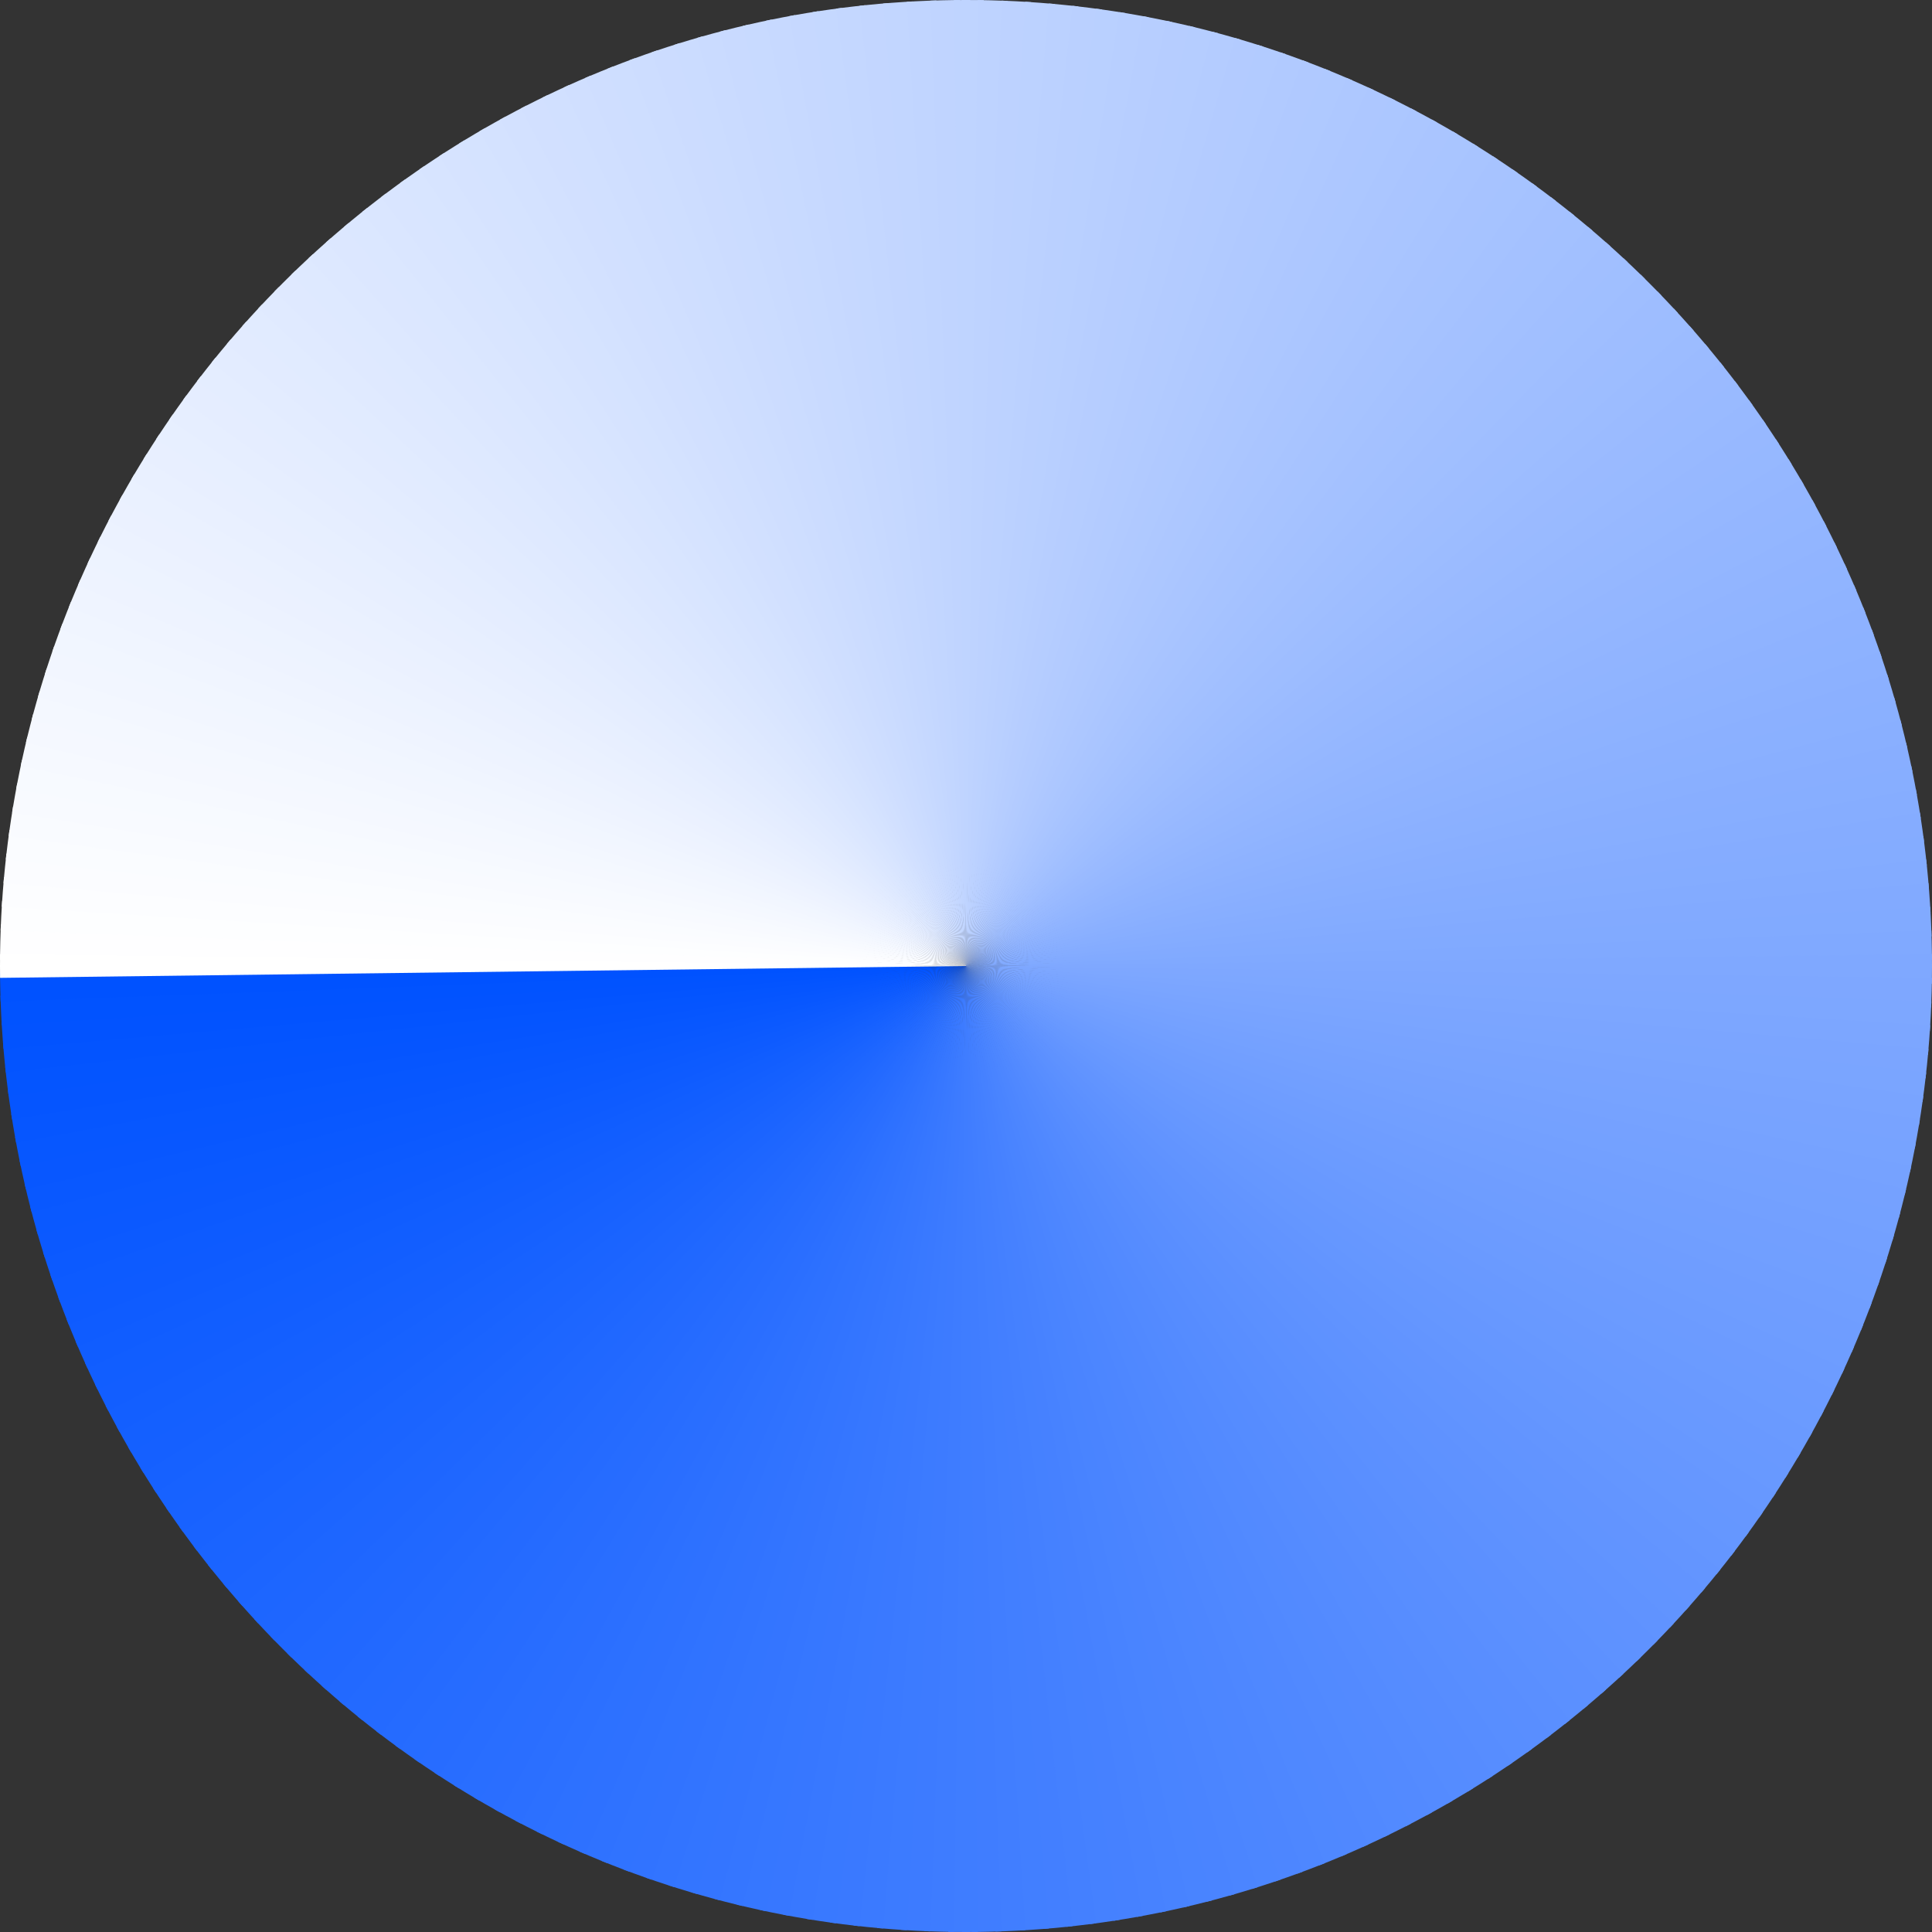 <?xml version="1.0" encoding="utf-8"?>
<svg xmlns="http://www.w3.org/2000/svg" xmlns:xlink="http://www.w3.org/1999/xlink" xmlns:xodm="http://www.corel.com/coreldraw/odm/2003" version="1.1" id="Layer_1" x="0px" y="0px" viewBox="0 0 2500 2500" style="enable-background:new 0 0 2500 2500;">
<rect x="0" y="0" width="2500" height="2500" fill="#333333" stroke="none"/>
<style type="text/css">
	.st0{clip-path:url(#SVGID_00000165206057370772089280000013047202933105835397_);}
	.st1{fill-rule:evenodd;clip-rule:evenodd;fill:#FEFEFF;}
	.st2{fill-rule:evenodd;clip-rule:evenodd;fill:#FDFEFF;}
	.st3{fill-rule:evenodd;clip-rule:evenodd;fill:#FCFDFF;}
	.st4{fill-rule:evenodd;clip-rule:evenodd;fill:#FBFCFF;}
	.st5{fill-rule:evenodd;clip-rule:evenodd;fill:#FAFCFF;}
	.st6{fill-rule:evenodd;clip-rule:evenodd;fill:#F9FBFF;}
	.st7{fill-rule:evenodd;clip-rule:evenodd;fill:#F8FAFF;}
	.st8{fill-rule:evenodd;clip-rule:evenodd;fill:#F7FAFF;}
	.st9{fill-rule:evenodd;clip-rule:evenodd;fill:#F6F9FF;}
	.st10{fill-rule:evenodd;clip-rule:evenodd;fill:#F5F8FF;}
	.st11{fill-rule:evenodd;clip-rule:evenodd;fill:#F4F8FF;}
	.st12{fill-rule:evenodd;clip-rule:evenodd;fill:#F3F7FF;}
	.st13{fill-rule:evenodd;clip-rule:evenodd;fill:#F2F6FF;}
	.st14{fill-rule:evenodd;clip-rule:evenodd;fill:#F1F6FF;}
	.st15{fill-rule:evenodd;clip-rule:evenodd;fill:#F0F5FF;}
	.st16{fill-rule:evenodd;clip-rule:evenodd;fill:#EFF4FF;}
	.st17{fill-rule:evenodd;clip-rule:evenodd;fill:#EEF3FF;}
	.st18{fill-rule:evenodd;clip-rule:evenodd;fill:#EDF3FF;}
	.st19{fill-rule:evenodd;clip-rule:evenodd;fill:#ECF2FF;}
	.st20{fill-rule:evenodd;clip-rule:evenodd;fill:#EBF1FF;}
	.st21{fill-rule:evenodd;clip-rule:evenodd;fill:#EAF1FF;}
	.st22{fill-rule:evenodd;clip-rule:evenodd;fill:#E9F0FF;}
	.st23{fill-rule:evenodd;clip-rule:evenodd;fill:#E8EFFF;}
	.st24{fill-rule:evenodd;clip-rule:evenodd;fill:#E7EFFF;}
	.st25{fill-rule:evenodd;clip-rule:evenodd;fill:#E6EEFF;}
	.st26{fill-rule:evenodd;clip-rule:evenodd;fill:#E5EDFF;}
	.st27{fill-rule:evenodd;clip-rule:evenodd;fill:#E4EDFF;}
	.st28{fill-rule:evenodd;clip-rule:evenodd;fill:#E3ECFF;}
	.st29{fill-rule:evenodd;clip-rule:evenodd;fill:#E2EBFF;}
	.st30{fill-rule:evenodd;clip-rule:evenodd;fill:#E1EBFF;}
	.st31{fill-rule:evenodd;clip-rule:evenodd;fill:#E0EAFF;}
	.st32{fill-rule:evenodd;clip-rule:evenodd;fill:#DFE9FF;}
	.st33{fill-rule:evenodd;clip-rule:evenodd;fill:#DEE9FF;}
	.st34{fill-rule:evenodd;clip-rule:evenodd;fill:#DDE8FF;}
	.st35{fill-rule:evenodd;clip-rule:evenodd;fill:#DCE7FF;}
	.st36{fill-rule:evenodd;clip-rule:evenodd;fill:#DBE7FF;}
	.st37{fill-rule:evenodd;clip-rule:evenodd;fill:#DAE6FF;}
	.st38{fill-rule:evenodd;clip-rule:evenodd;fill:#D9E5FF;}
	.st39{fill-rule:evenodd;clip-rule:evenodd;fill:#D8E5FF;}
	.st40{fill-rule:evenodd;clip-rule:evenodd;fill:#D7E4FF;}
	.st41{fill-rule:evenodd;clip-rule:evenodd;fill:#D6E3FF;}
	.st42{fill-rule:evenodd;clip-rule:evenodd;fill:#D5E3FF;}
	.st43{fill-rule:evenodd;clip-rule:evenodd;fill:#D4E2FF;}
	.st44{fill-rule:evenodd;clip-rule:evenodd;fill:#D3E1FF;}
	.st45{fill-rule:evenodd;clip-rule:evenodd;fill:#D2E0FF;}
	.st46{fill-rule:evenodd;clip-rule:evenodd;fill:#D1E0FF;}
	.st47{fill-rule:evenodd;clip-rule:evenodd;fill:#D0DFFF;}
	.st48{fill-rule:evenodd;clip-rule:evenodd;fill:#CFDEFF;}
	.st49{fill-rule:evenodd;clip-rule:evenodd;fill:#CEDEFF;}
	.st50{fill-rule:evenodd;clip-rule:evenodd;fill:#CDDDFF;}
	.st51{fill-rule:evenodd;clip-rule:evenodd;fill:#CCDCFF;}
	.st52{fill-rule:evenodd;clip-rule:evenodd;fill:#CBDCFF;}
	.st53{fill-rule:evenodd;clip-rule:evenodd;fill:#CADBFF;}
	.st54{fill-rule:evenodd;clip-rule:evenodd;fill:#C9DAFF;}
	.st55{fill-rule:evenodd;clip-rule:evenodd;fill:#C8DAFF;}
	.st56{fill-rule:evenodd;clip-rule:evenodd;fill:#C7D9FF;}
	.st57{fill-rule:evenodd;clip-rule:evenodd;fill:#C6D8FF;}
	.st58{fill-rule:evenodd;clip-rule:evenodd;fill:#C5D8FF;}
	.st59{fill-rule:evenodd;clip-rule:evenodd;fill:#C4D7FF;}
	.st60{fill-rule:evenodd;clip-rule:evenodd;fill:#C3D6FF;}
	.st61{fill-rule:evenodd;clip-rule:evenodd;fill:#C2D6FF;}
	.st62{fill-rule:evenodd;clip-rule:evenodd;fill:#C1D5FF;}
	.st63{fill-rule:evenodd;clip-rule:evenodd;fill:#C0D4FF;}
	.st64{fill-rule:evenodd;clip-rule:evenodd;fill:#BFD4FF;}
	.st65{fill-rule:evenodd;clip-rule:evenodd;fill:#BED3FF;}
	.st66{fill-rule:evenodd;clip-rule:evenodd;fill:#BDD2FF;}
	.st67{fill-rule:evenodd;clip-rule:evenodd;fill:#BCD2FF;}
	.st68{fill-rule:evenodd;clip-rule:evenodd;fill:#BBD1FF;}
	.st69{fill-rule:evenodd;clip-rule:evenodd;fill:#BAD0FF;}
	.st70{fill-rule:evenodd;clip-rule:evenodd;fill:#B9D0FF;}
	.st71{fill-rule:evenodd;clip-rule:evenodd;fill:#B8CFFF;}
	.st72{fill-rule:evenodd;clip-rule:evenodd;fill:#B7CEFF;}
	.st73{fill-rule:evenodd;clip-rule:evenodd;fill:#B6CDFF;}
	.st74{fill-rule:evenodd;clip-rule:evenodd;fill:#B5CDFF;}
	.st75{fill-rule:evenodd;clip-rule:evenodd;fill:#B4CCFF;}
	.st76{fill-rule:evenodd;clip-rule:evenodd;fill:#B3CBFF;}
	.st77{fill-rule:evenodd;clip-rule:evenodd;fill:#B2CBFF;}
	.st78{fill-rule:evenodd;clip-rule:evenodd;fill:#B1CAFF;}
	.st79{fill-rule:evenodd;clip-rule:evenodd;fill:#B0C9FF;}
	.st80{fill-rule:evenodd;clip-rule:evenodd;fill:#AFC9FF;}
	.st81{fill-rule:evenodd;clip-rule:evenodd;fill:#AEC8FF;}
	.st82{fill-rule:evenodd;clip-rule:evenodd;fill:#ADC7FF;}
	.st83{fill-rule:evenodd;clip-rule:evenodd;fill:#ACC7FF;}
	.st84{fill-rule:evenodd;clip-rule:evenodd;fill:#ABC6FF;}
	.st85{fill-rule:evenodd;clip-rule:evenodd;fill:#AAC5FF;}
	.st86{fill-rule:evenodd;clip-rule:evenodd;fill:#A9C5FF;}
	.st87{fill-rule:evenodd;clip-rule:evenodd;fill:#A8C4FF;}
	.st88{fill-rule:evenodd;clip-rule:evenodd;fill:#A7C3FF;}
	.st89{fill-rule:evenodd;clip-rule:evenodd;fill:#A6C3FF;}
	.st90{fill-rule:evenodd;clip-rule:evenodd;fill:#A5C2FF;}
	.st91{fill-rule:evenodd;clip-rule:evenodd;fill:#A4C1FF;}
	.st92{fill-rule:evenodd;clip-rule:evenodd;fill:#A3C1FF;}
	.st93{fill-rule:evenodd;clip-rule:evenodd;fill:#A2C0FF;}
	.st94{fill-rule:evenodd;clip-rule:evenodd;fill:#A1BFFF;}
	.st95{fill-rule:evenodd;clip-rule:evenodd;fill:#A0BFFF;}
	.st96{fill-rule:evenodd;clip-rule:evenodd;fill:#9FBEFF;}
	.st97{fill-rule:evenodd;clip-rule:evenodd;fill:#9EBDFF;}
	.st98{fill-rule:evenodd;clip-rule:evenodd;fill:#9DBDFF;}
	.st99{fill-rule:evenodd;clip-rule:evenodd;fill:#9CBCFF;}
	.st100{fill-rule:evenodd;clip-rule:evenodd;fill:#9BBBFF;}
	.st101{fill-rule:evenodd;clip-rule:evenodd;fill:#9ABAFF;}
	.st102{fill-rule:evenodd;clip-rule:evenodd;fill:#99BAFF;}
	.st103{fill-rule:evenodd;clip-rule:evenodd;fill:#98B9FF;}
	.st104{fill-rule:evenodd;clip-rule:evenodd;fill:#97B8FF;}
	.st105{fill-rule:evenodd;clip-rule:evenodd;fill:#96B8FF;}
	.st106{fill-rule:evenodd;clip-rule:evenodd;fill:#95B7FF;}
	.st107{fill-rule:evenodd;clip-rule:evenodd;fill:#94B6FF;}
	.st108{fill-rule:evenodd;clip-rule:evenodd;fill:#93B6FF;}
	.st109{fill-rule:evenodd;clip-rule:evenodd;fill:#92B5FF;}
	.st110{fill-rule:evenodd;clip-rule:evenodd;fill:#91B4FF;}
	.st111{fill-rule:evenodd;clip-rule:evenodd;fill:#90B4FF;}
	.st112{fill-rule:evenodd;clip-rule:evenodd;fill:#8FB3FF;}
	.st113{fill-rule:evenodd;clip-rule:evenodd;fill:#8EB2FF;}
	.st114{fill-rule:evenodd;clip-rule:evenodd;fill:#8DB2FF;}
	.st115{fill-rule:evenodd;clip-rule:evenodd;fill:#8CB1FF;}
	.st116{fill-rule:evenodd;clip-rule:evenodd;fill:#8BB0FF;}
	.st117{fill-rule:evenodd;clip-rule:evenodd;fill:#8AB0FF;}
	.st118{fill-rule:evenodd;clip-rule:evenodd;fill:#89AFFF;}
	.st119{fill-rule:evenodd;clip-rule:evenodd;fill:#88AEFF;}
	.st120{fill-rule:evenodd;clip-rule:evenodd;fill:#87AEFF;}
	.st121{fill-rule:evenodd;clip-rule:evenodd;fill:#86ADFF;}
	.st122{fill-rule:evenodd;clip-rule:evenodd;fill:#85ACFF;}
	.st123{fill-rule:evenodd;clip-rule:evenodd;fill:#84ACFF;}
	.st124{fill-rule:evenodd;clip-rule:evenodd;fill:#83ABFF;}
	.st125{fill-rule:evenodd;clip-rule:evenodd;fill:#82AAFF;}
	.st126{fill-rule:evenodd;clip-rule:evenodd;fill:#81AAFF;}
	.st127{fill-rule:evenodd;clip-rule:evenodd;fill:#80A9FF;}
	.st128{fill-rule:evenodd;clip-rule:evenodd;fill:#7FA8FF;}
	.st129{fill-rule:evenodd;clip-rule:evenodd;fill:#7EA7FF;}
	.st130{fill-rule:evenodd;clip-rule:evenodd;fill:#7DA7FF;}
	.st131{fill-rule:evenodd;clip-rule:evenodd;fill:#7CA6FF;}
	.st132{fill-rule:evenodd;clip-rule:evenodd;fill:#7BA5FF;}
	.st133{fill-rule:evenodd;clip-rule:evenodd;fill:#7AA5FF;}
	.st134{fill-rule:evenodd;clip-rule:evenodd;fill:#79A4FF;}
	.st135{fill-rule:evenodd;clip-rule:evenodd;fill:#78A3FF;}
	.st136{fill-rule:evenodd;clip-rule:evenodd;fill:#77A3FF;}
	.st137{fill-rule:evenodd;clip-rule:evenodd;fill:#76A2FF;}
	.st138{fill-rule:evenodd;clip-rule:evenodd;fill:#75A1FF;}
	.st139{fill-rule:evenodd;clip-rule:evenodd;fill:#74A1FF;}
	.st140{fill-rule:evenodd;clip-rule:evenodd;fill:#73A0FF;}
	.st141{fill-rule:evenodd;clip-rule:evenodd;fill:#729FFF;}
	.st142{fill-rule:evenodd;clip-rule:evenodd;fill:#719FFF;}
	.st143{fill-rule:evenodd;clip-rule:evenodd;fill:#709EFF;}
	.st144{fill-rule:evenodd;clip-rule:evenodd;fill:#6F9DFF;}
	.st145{fill-rule:evenodd;clip-rule:evenodd;fill:#6E9DFF;}
	.st146{fill-rule:evenodd;clip-rule:evenodd;fill:#6D9CFF;}
	.st147{fill-rule:evenodd;clip-rule:evenodd;fill:#6C9BFF;}
	.st148{fill-rule:evenodd;clip-rule:evenodd;fill:#6B9BFF;}
	.st149{fill-rule:evenodd;clip-rule:evenodd;fill:#6A9AFF;}
	.st150{fill-rule:evenodd;clip-rule:evenodd;fill:#6999FF;}
	.st151{fill-rule:evenodd;clip-rule:evenodd;fill:#6899FF;}
	.st152{fill-rule:evenodd;clip-rule:evenodd;fill:#6798FF;}
	.st153{fill-rule:evenodd;clip-rule:evenodd;fill:#6697FF;}
	.st154{fill-rule:evenodd;clip-rule:evenodd;fill:#6597FF;}
	.st155{fill-rule:evenodd;clip-rule:evenodd;fill:#6496FF;}
	.st156{fill-rule:evenodd;clip-rule:evenodd;fill:#6395FF;}
	.st157{fill-rule:evenodd;clip-rule:evenodd;fill:#6294FF;}
	.st158{fill-rule:evenodd;clip-rule:evenodd;fill:#6194FF;}
	.st159{fill-rule:evenodd;clip-rule:evenodd;fill:#6093FF;}
	.st160{fill-rule:evenodd;clip-rule:evenodd;fill:#5F92FF;}
	.st161{fill-rule:evenodd;clip-rule:evenodd;fill:#5E92FF;}
	.st162{fill-rule:evenodd;clip-rule:evenodd;fill:#5D91FF;}
	.st163{fill-rule:evenodd;clip-rule:evenodd;fill:#5C90FF;}
	.st164{fill-rule:evenodd;clip-rule:evenodd;fill:#5B90FF;}
	.st165{fill-rule:evenodd;clip-rule:evenodd;fill:#5A8FFF;}
	.st166{fill-rule:evenodd;clip-rule:evenodd;fill:#598EFF;}
	.st167{fill-rule:evenodd;clip-rule:evenodd;fill:#588EFF;}
	.st168{fill-rule:evenodd;clip-rule:evenodd;fill:#578DFF;}
	.st169{fill-rule:evenodd;clip-rule:evenodd;fill:#568CFF;}
	.st170{fill-rule:evenodd;clip-rule:evenodd;fill:#558CFF;}
	.st171{fill-rule:evenodd;clip-rule:evenodd;fill:#548BFF;}
	.st172{fill-rule:evenodd;clip-rule:evenodd;fill:#538AFF;}
	.st173{fill-rule:evenodd;clip-rule:evenodd;fill:#528AFF;}
	.st174{fill-rule:evenodd;clip-rule:evenodd;fill:#5189FF;}
	.st175{fill-rule:evenodd;clip-rule:evenodd;fill:#5088FF;}
	.st176{fill-rule:evenodd;clip-rule:evenodd;fill:#4F88FF;}
	.st177{fill-rule:evenodd;clip-rule:evenodd;fill:#4E87FF;}
	.st178{fill-rule:evenodd;clip-rule:evenodd;fill:#4D86FF;}
	.st179{fill-rule:evenodd;clip-rule:evenodd;fill:#4C86FF;}
	.st180{fill-rule:evenodd;clip-rule:evenodd;fill:#4B85FF;}
	.st181{fill-rule:evenodd;clip-rule:evenodd;fill:#4A84FF;}
	.st182{fill-rule:evenodd;clip-rule:evenodd;fill:#4984FF;}
	.st183{fill-rule:evenodd;clip-rule:evenodd;fill:#4883FF;}
	.st184{fill-rule:evenodd;clip-rule:evenodd;fill:#4782FF;}
	.st185{fill-rule:evenodd;clip-rule:evenodd;fill:#4681FF;}
	.st186{fill-rule:evenodd;clip-rule:evenodd;fill:#4581FF;}
	.st187{fill-rule:evenodd;clip-rule:evenodd;fill:#4480FF;}
	.st188{fill-rule:evenodd;clip-rule:evenodd;fill:#437FFF;}
	.st189{fill-rule:evenodd;clip-rule:evenodd;fill:#427FFF;}
	.st190{fill-rule:evenodd;clip-rule:evenodd;fill:#417EFF;}
	.st191{fill-rule:evenodd;clip-rule:evenodd;fill:#407DFF;}
	.st192{fill-rule:evenodd;clip-rule:evenodd;fill:#3F7DFF;}
	.st193{fill-rule:evenodd;clip-rule:evenodd;fill:#3E7CFF;}
	.st194{fill-rule:evenodd;clip-rule:evenodd;fill:#3D7BFF;}
	.st195{fill-rule:evenodd;clip-rule:evenodd;fill:#3C7BFF;}
	.st196{fill-rule:evenodd;clip-rule:evenodd;fill:#3B7AFF;}
	.st197{fill-rule:evenodd;clip-rule:evenodd;fill:#3A79FF;}
	.st198{fill-rule:evenodd;clip-rule:evenodd;fill:#3979FF;}
	.st199{fill-rule:evenodd;clip-rule:evenodd;fill:#3878FF;}
	.st200{fill-rule:evenodd;clip-rule:evenodd;fill:#3777FF;}
	.st201{fill-rule:evenodd;clip-rule:evenodd;fill:#3677FF;}
	.st202{fill-rule:evenodd;clip-rule:evenodd;fill:#3576FF;}
	.st203{fill-rule:evenodd;clip-rule:evenodd;fill:#3475FF;}
	.st204{fill-rule:evenodd;clip-rule:evenodd;fill:#3375FF;}
	.st205{fill-rule:evenodd;clip-rule:evenodd;fill:#3274FF;}
	.st206{fill-rule:evenodd;clip-rule:evenodd;fill:#3173FF;}
	.st207{fill-rule:evenodd;clip-rule:evenodd;fill:#3073FF;}
	.st208{fill-rule:evenodd;clip-rule:evenodd;fill:#2F72FF;}
	.st209{fill-rule:evenodd;clip-rule:evenodd;fill:#2E71FF;}
	.st210{fill-rule:evenodd;clip-rule:evenodd;fill:#2D71FF;}
	.st211{fill-rule:evenodd;clip-rule:evenodd;fill:#2C70FF;}
	.st212{fill-rule:evenodd;clip-rule:evenodd;fill:#2B6FFF;}
	.st213{fill-rule:evenodd;clip-rule:evenodd;fill:#2A6EFF;}
	.st214{fill-rule:evenodd;clip-rule:evenodd;fill:#296EFF;}
	.st215{fill-rule:evenodd;clip-rule:evenodd;fill:#286DFF;}
	.st216{fill-rule:evenodd;clip-rule:evenodd;fill:#276CFF;}
	.st217{fill-rule:evenodd;clip-rule:evenodd;fill:#266CFF;}
	.st218{fill-rule:evenodd;clip-rule:evenodd;fill:#256BFF;}
	.st219{fill-rule:evenodd;clip-rule:evenodd;fill:#246AFF;}
	.st220{fill-rule:evenodd;clip-rule:evenodd;fill:#236AFF;}
	.st221{fill-rule:evenodd;clip-rule:evenodd;fill:#2269FF;}
	.st222{fill-rule:evenodd;clip-rule:evenodd;fill:#2168FF;}
	.st223{fill-rule:evenodd;clip-rule:evenodd;fill:#2068FF;}
	.st224{fill-rule:evenodd;clip-rule:evenodd;fill:#1F67FF;}
	.st225{fill-rule:evenodd;clip-rule:evenodd;fill:#1E66FF;}
	.st226{fill-rule:evenodd;clip-rule:evenodd;fill:#1D66FF;}
	.st227{fill-rule:evenodd;clip-rule:evenodd;fill:#1C65FF;}
	.st228{fill-rule:evenodd;clip-rule:evenodd;fill:#1B64FF;}
	.st229{fill-rule:evenodd;clip-rule:evenodd;fill:#1A64FF;}
	.st230{fill-rule:evenodd;clip-rule:evenodd;fill:#1963FF;}
	.st231{fill-rule:evenodd;clip-rule:evenodd;fill:#1862FF;}
	.st232{fill-rule:evenodd;clip-rule:evenodd;fill:#1762FF;}
	.st233{fill-rule:evenodd;clip-rule:evenodd;fill:#1661FF;}
	.st234{fill-rule:evenodd;clip-rule:evenodd;fill:#1560FF;}
	.st235{fill-rule:evenodd;clip-rule:evenodd;fill:#1460FF;}
	.st236{fill-rule:evenodd;clip-rule:evenodd;fill:#135FFF;}
	.st237{fill-rule:evenodd;clip-rule:evenodd;fill:#125EFF;}
	.st238{fill-rule:evenodd;clip-rule:evenodd;fill:#115EFF;}
	.st239{fill-rule:evenodd;clip-rule:evenodd;fill:#105DFF;}
	.st240{fill-rule:evenodd;clip-rule:evenodd;fill:#0F5CFF;}
	.st241{fill-rule:evenodd;clip-rule:evenodd;fill:#0E5BFF;}
	.st242{fill-rule:evenodd;clip-rule:evenodd;fill:#0D5BFF;}
	.st243{fill-rule:evenodd;clip-rule:evenodd;fill:#0C5AFF;}
	.st244{fill-rule:evenodd;clip-rule:evenodd;fill:#0B59FF;}
	.st245{fill-rule:evenodd;clip-rule:evenodd;fill:#0A59FF;}
	.st246{fill-rule:evenodd;clip-rule:evenodd;fill:#0958FF;}
	.st247{fill-rule:evenodd;clip-rule:evenodd;fill:#0857FF;}
	.st248{fill-rule:evenodd;clip-rule:evenodd;fill:#0757FF;}
	.st249{fill-rule:evenodd;clip-rule:evenodd;fill:#0656FF;}
	.st250{fill-rule:evenodd;clip-rule:evenodd;fill:#0555FF;}
	.st251{fill-rule:evenodd;clip-rule:evenodd;fill:#0455FF;}
	.st252{fill-rule:evenodd;clip-rule:evenodd;fill:#0354FF;}
	.st253{fill-rule:evenodd;clip-rule:evenodd;fill:#0253FF;}
	.st254{fill-rule:evenodd;clip-rule:evenodd;fill:#0153FF;}
	.st255{fill-rule:evenodd;clip-rule:evenodd;fill:#0052FF;}
	.st256{fill-rule:evenodd;clip-rule:evenodd;fill:#FFFFFF;}
</style>
<g id="Layer_x0020_1">
	<g>
		<g>
			<defs>
				<path id="SVGID_1_" d="M1250,2500C559.6,2500,0,1940.4,0,1250C0,559.6,559.6,0,1250,0c690.4,0,1250,559.6,1250,1250      C2500,1940.4,1940.4,2500,1250,2500z"/>
			</defs>
			<clipPath id="SVGID_00000137130877621503601290000017679510272143242652_">
				<use xlink:href="#SVGID_1_" style="overflow:visible;"/>
			</clipPath>
			<g style="clip-path:url(#SVGID_00000137130877621503601290000017679510272143242652_);">
				<polygon class="st1" points="1250,1250 -518,1239.1 -516.4,1174.1"/>
				<polygon id="_1" class="st2" points="1250,1250 -516.7,1184.9 -514,1130.7"/>
				<polygon id="_2" class="st3" points="1250,1250 -514.6,1141.6 -510.6,1087.5"/>
				<polygon id="_3" class="st4" points="1250,1250 -511.4,1098.3 -506.1,1044.3"/>
				<polygon id="_4" class="st5" points="1250,1250 -507.1,1055.1 -500.5,1001.3"/>
				<polygon id="_5" class="st6" points="1250,1250 -501.8,1012.1 -493.9,958.4"/>
				<polygon id="_6" class="st7" points="1250,1250 -495.4,969.1 -486.2,915.7"/>
				<polygon id="_7" class="st8" points="1250,1250 -488,926.4 -477.5,873.2"/>
				<polygon id="_8" class="st9" points="1250,1250 -479.6,883.9 -467.7,830.9"/>
				<polygon id="_9" class="st10" points="1250,1250 -470.1,841.5 -456.9,788.9"/>
				<polygon id="_10" class="st11" points="1250,1250 -459.5,799.4 -445.1,747.1"/>
				<polygon id="_11" class="st12" points="1250,1250 -448,757.6 -432.2,705.7"/>
				<polygon id="_12" class="st13" points="1250,1250 -435.4,716.1 -418.3,664.6"/>
				<polygon id="_13" class="st14" points="1250,1250 -421.8,674.9 -403.5,623.8"/>
				<polygon id="_14" class="st15" points="1250,1250 -407.1,634 -387.6,583.4"/>
				<polygon id="_15" class="st16" points="1250,1250 -391.5,593.5 -370.8,543.4"/>
				<polygon id="_16" class="st17" points="1250,1250 -374.9,553.4 -352.9,503.9"/>
				<polygon id="_17" class="st18" points="1250,1250 -357.3,513.8 -334.1,464.8"/>
				<polygon id="_18" class="st19" points="1250,1250 -338.8,474.6 -314.4,426.1"/>
				<polygon id="_19" class="st20" points="1250,1250 -319.3,435.8 -293.7,388"/>
				<polygon id="_20" class="st21" points="1250,1250 -298.8,397.6 -272.1,350.3"/>
				<polygon id="_21" class="st22" points="1250,1250 -277.4,359.8 -249.5,313.3"/>
				<polygon id="_22" class="st23" points="1250,1250 -255.1,322.6 -226.1,276.7"/>
				<polygon id="_23" class="st24" points="1250,1250 -231.9,285.9 -201.7,240.8"/>
				<polygon id="_24" class="st25" points="1250,1250 -207.8,249.8 -176.6,205.5"/>
				<polygon id="_25" class="st26" points="1250,1250 -182.8,214.4 -150.5,170.8"/>
				<polygon id="_26" class="st27" points="1250,1250 -157,179.5 -123.6,136.7"/>
				<polygon id="_27" class="st28" points="1250,1250 -130.3,145.3 -95.9,103.4"/>
				<polygon id="_28" class="st29" points="1250,1250 -102.7,111.8 -67.3,70.7"/>
				<polygon id="_29" class="st30" points="1250,1250 -74.4,78.9 -38,38.7"/>
				<polygon id="_30" class="st31" points="1250,1250 -45.3,46.8 -7.9,7.5"/>
				<polygon id="_31" class="st32" points="1250,1250 -15.4,15.4 23,-23"/>
				<polygon id="_32" class="st33" points="1250,1250 15.4,-15.4 54.6,-52.7"/>
				<polygon id="_33" class="st34" points="1250,1250 46.8,-45.3 87,-81.7"/>
				<polygon id="_34" class="st35" points="1250,1250 78.9,-74.4 120,-109.8"/>
				<polygon id="_35" class="st36" points="1250,1250 111.8,-102.7 153.7,-137.1"/>
				<polygon id="_36" class="st37" points="1250,1250 145.3,-130.3 188.1,-163.6"/>
				<polygon id="_37" class="st38" points="1250,1250 179.5,-157 223.1,-189.3"/>
				<polygon id="_38" class="st39" points="1250,1250 214.4,-182.8 258.7,-214"/>
				<polygon id="_39" class="st40" points="1250,1250 249.8,-207.8 294.9,-237.9"/>
				<polygon id="_40" class="st41" points="1250,1250 285.9,-231.9 331.8,-260.9"/>
				<polygon id="_41" class="st42" points="1250,1250 322.6,-255.1 369.1,-283"/>
				<polygon id="_42" class="st43" points="1250,1250 359.8,-277.4 407,-304.1"/>
				<polygon id="_43" class="st44" points="1250,1250 397.6,-298.8 445.4,-324.4"/>
				<polygon id="_44" class="st45" points="1250,1250 435.8,-319.3 484.3,-343.6"/>
				<polygon id="_45" class="st46" points="1250,1250 474.6,-338.8 523.6,-361.9"/>
				<polygon id="_46" class="st47" points="1250,1250 513.8,-357.3 563.4,-379.3"/>
				<polygon id="_47" class="st48" points="1250,1250 553.4,-374.9 603.6,-395.7"/>
				<polygon id="_48" class="st49" points="1250,1250 593.5,-391.5 644.2,-411"/>
				<polygon id="_49" class="st50" points="1250,1250 634,-407.1 685.1,-425.4"/>
				<polygon id="_50" class="st51" points="1250,1250 674.9,-421.8 726.4,-438.7"/>
				<polygon id="_51" class="st52" points="1250,1250 716.1,-435.4 768,-451.1"/>
				<polygon id="_52" class="st53" points="1250,1250 757.6,-448 809.9,-462.4"/>
				<polygon id="_53" class="st54" points="1250,1250 799.4,-459.5 852,-472.7"/>
				<polygon id="_54" class="st55" points="1250,1250 841.5,-470.1 894.4,-481.9"/>
				<polygon id="_55" class="st56" points="1250,1250 883.9,-479.6 937,-490.1"/>
				<polygon id="_56" class="st57" points="1250,1250 926.4,-488 979.8,-497.3"/>
				<polygon id="_57" class="st58" points="1250,1250 969.1,-495.4 1022.8,-503.4"/>
				<polygon id="_58" class="st59" points="1250,1250 1012.1,-501.8 1065.9,-508.4"/>
				<polygon id="_59" class="st60" points="1250,1250 1055.1,-507.1 1109.1,-512.4"/>
				<polygon id="_60" class="st61" points="1250,1250 1098.3,-511.4 1152.4,-515.4"/>
				<polygon id="_61" class="st62" points="1250,1250 1141.6,-514.6 1195.8,-517.2"/>
				<polygon id="_62" class="st63" points="1250,1250 1184.9,-516.7 1239.1,-518"/>
				<polygon id="_63" class="st64" points="1250,1250 1228.3,-517.8 1282.5,-517.8"/>
				<polygon id="_64" class="st65" points="1250,1250 1271.7,-517.8 1325.9,-516.4"/>
				<polygon id="_65" class="st66" points="1250,1250 1315.1,-516.7 1369.2,-514"/>
				<polygon id="_66" class="st67" points="1250,1250 1358.4,-514.6 1412.5,-510.6"/>
				<polygon id="_67" class="st68" points="1250,1250 1401.7,-511.4 1455.7,-506.1"/>
				<polygon id="_68" class="st69" points="1250,1250 1444.8,-507.1 1498.7,-500.5"/>
				<polygon id="_69" class="st70" points="1250,1250 1487.9,-501.8 1541.6,-493.9"/>
				<polygon id="_70" class="st71" points="1250,1250 1530.8,-495.4 1584.3,-486.2"/>
				<polygon id="_71" class="st72" points="1250,1250 1573.6,-488 1626.8,-477.5"/>
				<polygon id="_72" class="st73" points="1250,1250 1616.1,-479.6 1669.1,-467.7"/>
				<polygon id="_73" class="st74" points="1250,1250 1658.5,-470.1 1711.1,-456.9"/>
				<polygon id="_74" class="st75" points="1250,1250 1700.6,-459.5 1752.8,-445.1"/>
				<polygon id="_75" class="st76" points="1250,1250 1742.4,-448 1794.3,-432.2"/>
				<polygon id="_76" class="st77" points="1250,1250 1783.9,-435.4 1835.4,-418.3"/>
				<polygon id="_77" class="st78" points="1250,1250 1825.1,-421.8 1876.2,-403.5"/>
				<polygon id="_78" class="st79" points="1250,1250 1866,-407.1 1916.6,-387.6"/>
				<polygon id="_79" class="st80" points="1250,1250 1906.4,-391.5 1956.6,-370.8"/>
				<polygon id="_80" class="st81" points="1250,1250 1946.5,-374.9 1996.1,-352.9"/>
				<polygon id="_81" class="st82" points="1250,1250 1986.2,-357.3 2035.2,-334.1"/>
				<polygon id="_82" class="st83" points="1250,1250 2025.4,-338.8 2073.9,-314.4"/>
				<polygon id="_83" class="st84" points="1250,1250 2064.2,-319.3 2112,-293.7"/>
				<polygon id="_84" class="st85" points="1250,1250 2102.4,-298.8 2149.7,-272.1"/>
				<polygon id="_85" class="st86" points="1250,1250 2140.2,-277.4 2186.7,-249.5"/>
				<polygon id="_86" class="st87" points="1250,1250 2177.4,-255.1 2223.2,-226.1"/>
				<polygon id="_87" class="st88" points="1250,1250 2214.1,-231.9 2259.2,-201.7"/>
				<polygon id="_88" class="st89" points="1250,1250 2250.2,-207.8 2294.5,-176.6"/>
				<polygon id="_89" class="st90" points="1250,1250 2285.6,-182.8 2329.2,-150.5"/>
				<polygon id="_90" class="st91" points="1250,1250 2320.5,-157 2363.2,-123.6"/>
				<polygon id="_91" class="st92" points="1250,1250 2354.7,-130.3 2396.6,-95.9"/>
				<polygon id="_92" class="st93" points="1250,1250 2388.2,-102.7 2429.3,-67.3"/>
				<polygon id="_93" class="st94" points="1250,1250 2421.1,-74.4 2461.3,-38"/>
				<polygon id="_94" class="st95" points="1250,1250 2453.2,-45.3 2492.5,-7.9"/>
				<polygon id="_95" class="st96" points="1250,1250 2484.6,-15.4 2523,23"/>
				<polygon id="_96" class="st97" points="1250,1250 2515.3,15.4 2552.7,54.6"/>
				<polygon id="_97" class="st98" points="1250,1250 2545.3,46.8 2581.7,87"/>
				<polygon id="_98" class="st99" points="1250,1250 2574.4,78.9 2609.8,120"/>
				<polygon id="_99" class="st100" points="1250,1250 2602.7,111.8 2637.1,153.7"/>
				<polygon id="_100" class="st101" points="1250,1250 2630.3,145.3 2663.6,188.1"/>
				<polygon id="_101" class="st102" points="1250,1250 2657,179.5 2689.3,223.1"/>
				<polygon id="_102" class="st103" points="1250,1250 2682.8,214.4 2714,258.7"/>
				<polygon id="_103" class="st104" points="1250,1250 2707.8,249.8 2737.9,294.9"/>
				<polygon id="_104" class="st105" points="1250,1250 2731.9,285.9 2760.9,331.8"/>
				<polygon id="_105" class="st106" points="1250,1250 2755.1,322.6 2783,369.1"/>
				<polygon id="_106" class="st107" points="1250,1250 2777.4,359.8 2804.1,407"/>
				<polygon id="_107" class="st108" points="1250,1250 2798.8,397.6 2824.3,445.4"/>
				<polygon id="_108" class="st109" points="1250,1250 2819.2,435.8 2843.6,484.3"/>
				<polygon id="_109" class="st110" points="1250,1250 2838.8,474.6 2861.9,523.6"/>
				<polygon id="_110" class="st111" points="1250,1250 2857.3,513.8 2879.3,563.4"/>
				<polygon id="_111" class="st112" points="1250,1250 2874.9,553.4 2895.6,603.6"/>
				<polygon id="_112" class="st113" points="1250,1250 2891.5,593.5 2911,644.2"/>
				<polygon id="_113" class="st114" points="1250,1250 2907.1,634 2925.4,685.1"/>
				<polygon id="_114" class="st115" points="1250,1250 2921.7,674.9 2938.7,726.4"/>
				<polygon id="_115" class="st116" points="1250,1250 2935.3,716.1 2951.1,768"/>
				<polygon id="_116" class="st117" points="1250,1250 2947.9,757.6 2962.4,809.9"/>
				<polygon id="_117" class="st118" points="1250,1250 2959.5,799.4 2972.7,852"/>
				<polygon id="_118" class="st119" points="1250,1250 2970.1,841.5 2981.9,894.4"/>
				<polygon id="_119" class="st120" points="1250,1250 2979.5,883.9 2990.1,937"/>
				<polygon id="_120" class="st121" points="1250,1250 2988,926.4 2997.3,979.8"/>
				<polygon id="_121" class="st122" points="1250,1250 2995.4,969.1 3003.4,1022.8"/>
				<polygon id="_122" class="st123" points="1250,1250 3001.8,1012.1 3008.4,1065.9"/>
				<polygon id="_123" class="st124" points="1250,1250 3007.1,1055.1 3012.4,1109.1"/>
				<polygon id="_124" class="st125" points="1250,1250 3011.4,1098.3 3015.4,1152.4"/>
				<polygon id="_125" class="st126" points="1250,1250 3014.6,1141.6 3017.2,1195.8"/>
				<polygon id="_126" class="st127" points="1250,1250 3016.7,1184.9 3018,1239.1"/>
				<polygon id="_127" class="st128" points="1250,1250 3017.7,1228.3 3017.7,1282.5"/>
				<polygon id="_128" class="st129" points="1250,1250 3017.7,1271.7 3016.4,1325.9"/>
				<polygon id="_129" class="st130" points="1250,1250 3016.7,1315.1 3014,1369.2"/>
				<polygon id="_130" class="st131" points="1250,1250 3014.6,1358.4 3010.6,1412.5"/>
				<polygon id="_131" class="st132" points="1250,1250 3011.4,1401.7 3006.1,1455.7"/>
				<polygon id="_132" class="st133" points="1250,1250 3007.1,1444.8 3000.5,1498.7"/>
				<polygon id="_133" class="st134" points="1250,1250 3001.8,1487.9 2993.8,1541.6"/>
				<polygon id="_134" class="st135" points="1250,1250 2995.4,1530.8 2986.2,1584.3"/>
				<polygon id="_135" class="st136" points="1250,1250 2988,1573.6 2977.4,1626.8"/>
				<polygon id="_136" class="st137" points="1250,1250 2979.5,1616.1 2967.7,1669.1"/>
				<polygon id="_137" class="st138" points="1250,1250 2970.1,1658.5 2956.9,1711.1"/>
				<polygon id="_138" class="st139" points="1250,1250 2959.5,1700.6 2945.1,1752.8"/>
				<polygon id="_139" class="st140" points="1250,1250 2947.9,1742.4 2932.2,1794.3"/>
				<polygon id="_140" class="st141" points="1250,1250 2935.3,1783.9 2918.3,1835.4"/>
				<polygon id="_141" class="st142" points="1250,1250 2921.7,1825.1 2903.5,1876.2"/>
				<polygon id="_142" class="st143" points="1250,1250 2907.1,1866 2887.6,1916.6"/>
				<polygon id="_143" class="st144" points="1250,1250 2891.5,1906.4 2870.7,1956.6"/>
				<polygon id="_144" class="st145" points="1250,1250 2874.9,1946.5 2852.9,1996.1"/>
				<polygon id="_145" class="st146" points="1250,1250 2857.3,1986.2 2834.1,2035.2"/>
				<polygon id="_146" class="st147" points="1250,1250 2838.8,2025.4 2814.4,2073.9"/>
				<polygon id="_147" class="st148" points="1250,1250 2819.2,2064.2 2793.7,2112"/>
				<polygon id="_148" class="st149" points="1250,1250 2798.8,2102.4 2772.1,2149.7"/>
				<polygon id="_149" class="st150" points="1250,1250 2777.4,2140.2 2749.5,2186.7"/>
				<polygon id="_150" class="st151" points="1250,1250 2755.1,2177.4 2726.1,2223.2"/>
				<polygon id="_151" class="st152" points="1250,1250 2731.9,2214.1 2701.7,2259.2"/>
				<polygon id="_152" class="st153" points="1250,1250 2707.8,2250.2 2676.6,2294.5"/>
				<polygon id="_153" class="st154" points="1250,1250 2682.8,2285.6 2650.5,2329.2"/>
				<polygon id="_154" class="st155" points="1250,1250 2657,2320.5 2623.6,2363.2"/>
				<polygon id="_155" class="st156" points="1250,1250 2630.3,2354.7 2595.9,2396.6"/>
				<polygon id="_156" class="st157" points="1250,1250 2602.7,2388.2 2567.3,2429.3"/>
				<polygon id="_157" class="st158" points="1250,1250 2574.4,2421.1 2538,2461.3"/>
				<polygon id="_158" class="st159" points="1250,1250 2545.3,2453.2 2507.9,2492.5"/>
				<polygon id="_159" class="st160" points="1250,1250 2515.3,2484.6 2477,2523"/>
				<polygon id="_160" class="st161" points="1250,1250 2484.6,2515.3 2445.4,2552.7"/>
				<polygon id="_161" class="st162" points="1250,1250 2453.2,2545.3 2413,2581.7"/>
				<polygon id="_162" class="st163" points="1250,1250 2421.1,2574.4 2380,2609.8"/>
				<polygon id="_163" class="st164" points="1250,1250 2388.2,2602.7 2346.3,2637.1"/>
				<polygon id="_164" class="st165" points="1250,1250 2354.7,2630.3 2311.9,2663.6"/>
				<polygon id="_165" class="st166" points="1250,1250 2320.5,2657 2276.9,2689.3"/>
				<polygon id="_166" class="st167" points="1250,1250 2285.6,2682.8 2241.3,2714"/>
				<polygon id="_167" class="st168" points="1250,1250 2250.2,2707.8 2205,2737.9"/>
				<polygon id="_168" class="st169" points="1250,1250 2214.1,2731.9 2168.2,2760.9"/>
				<polygon id="_169" class="st170" points="1250,1250 2177.4,2755.1 2130.9,2783"/>
				<polygon id="_170" class="st171" points="1250,1250 2140.2,2777.4 2093,2804.1"/>
				<polygon id="_171" class="st172" points="1250,1250 2102.4,2798.8 2054.6,2824.3"/>
				<polygon id="_172" class="st173" points="1250,1250 2064.2,2819.2 2015.7,2843.6"/>
				<polygon id="_173" class="st174" points="1250,1250 2025.4,2838.8 1976.4,2861.9"/>
				<polygon id="_174" class="st175" points="1250,1250 1986.2,2857.3 1936.6,2879.3"/>
				<polygon id="_175" class="st176" points="1250,1250 1946.5,2874.9 1896.4,2895.6"/>
				<polygon id="_176" class="st177" points="1250,1250 1906.4,2891.5 1855.8,2911"/>
				<polygon id="_177" class="st178" points="1250,1250 1866,2907.1 1814.9,2925.4"/>
				<polygon id="_178" class="st179" points="1250,1250 1825.1,2921.7 1773.6,2938.7"/>
				<polygon id="_179" class="st180" points="1250,1250 1783.9,2935.3 1732,2951.1"/>
				<polygon id="_180" class="st181" points="1250,1250 1742.4,2947.9 1690.1,2962.4"/>
				<polygon id="_181" class="st182" points="1250,1250 1700.6,2959.5 1647.9,2972.7"/>
				<polygon id="_182" class="st183" points="1250,1250 1658.5,2970.1 1605.6,2981.9"/>
				<polygon id="_183" class="st184" points="1250,1250 1616.1,2979.5 1562.9,2990.1"/>
				<polygon id="_184" class="st185" points="1250,1250 1573.6,2988 1520.2,2997.3"/>
				<polygon id="_185" class="st186" points="1250,1250 1530.8,2995.4 1477.2,3003.4"/>
				<polygon id="_186" class="st187" points="1250,1250 1487.9,3001.8 1434.1,3008.4"/>
				<polygon id="_187" class="st188" points="1250,1250 1444.8,3007.1 1390.9,3012.4"/>
				<polygon id="_188" class="st189" points="1250,1250 1401.7,3011.4 1347.6,3015.4"/>
				<polygon id="_189" class="st190" points="1250,1250 1358.4,3014.6 1304.2,3017.2"/>
				<polygon id="_190" class="st191" points="1250,1250 1315.1,3016.7 1260.8,3018"/>
				<polygon id="_191" class="st192" points="1250,1250 1271.7,3017.7 1217.4,3017.7"/>
				<polygon id="_192" class="st193" points="1250,1250 1228.3,3017.7 1174.1,3016.4"/>
				<polygon id="_193" class="st194" points="1250,1250 1184.9,3016.7 1130.7,3014"/>
				<polygon id="_194" class="st195" points="1250,1250 1141.6,3014.6 1087.5,3010.6"/>
				<polygon id="_195" class="st196" points="1250,1250 1098.3,3011.4 1044.3,3006.1"/>
				<polygon id="_196" class="st197" points="1250,1250 1055.1,3007.1 1001.3,3000.5"/>
				<polygon id="_197" class="st198" points="1250,1250 1012.1,3001.8 958.4,2993.8"/>
				<polygon id="_198" class="st199" points="1250,1250 969.1,2995.4 915.7,2986.2"/>
				<polygon id="_199" class="st200" points="1250,1250 926.4,2988 873.2,2977.4"/>
				<polygon id="_200" class="st201" points="1250,1250 883.9,2979.5 830.9,2967.7"/>
				<polygon id="_201" class="st202" points="1250,1250 841.5,2970.1 788.9,2956.9"/>
				<polygon id="_202" class="st203" points="1250,1250 799.4,2959.5 747.1,2945.1"/>
				<polygon id="_203" class="st204" points="1250,1250 757.6,2947.9 705.7,2932.2"/>
				<polygon id="_204" class="st205" points="1250,1250 716.1,2935.3 664.6,2918.3"/>
				<polygon id="_205" class="st206" points="1250,1250 674.9,2921.7 623.8,2903.5"/>
				<polygon id="_206" class="st207" points="1250,1250 634,2907.1 583.4,2887.6"/>
				<polygon id="_207" class="st208" points="1250,1250 593.5,2891.5 543.4,2870.7"/>
				<polygon id="_208" class="st209" points="1250,1250 553.4,2874.9 503.9,2852.9"/>
				<polygon id="_209" class="st210" points="1250,1250 513.8,2857.3 464.8,2834.1"/>
				<polygon id="_210" class="st211" points="1250,1250 474.6,2838.8 426.1,2814.4"/>
				<polygon id="_211" class="st212" points="1250,1250 435.8,2819.2 388,2793.7"/>
				<polygon id="_212" class="st213" points="1250,1250 397.6,2798.8 350.3,2772.1"/>
				<polygon id="_213" class="st214" points="1250,1250 359.8,2777.4 313.3,2749.5"/>
				<polygon id="_214" class="st215" points="1250,1250 322.6,2755.1 276.7,2726.1"/>
				<polygon id="_215" class="st216" points="1250,1250 285.9,2731.9 240.8,2701.7"/>
				<polygon id="_216" class="st217" points="1250,1250 249.8,2707.8 205.5,2676.6"/>
				<polygon id="_217" class="st218" points="1250,1250 214.4,2682.8 170.8,2650.5"/>
				<polygon id="_218" class="st219" points="1250,1250 179.5,2657 136.7,2623.6"/>
				<polygon id="_219" class="st220" points="1250,1250 145.3,2630.3 103.4,2595.9"/>
				<polygon id="_220" class="st221" points="1250,1250 111.8,2602.7 70.7,2567.3"/>
				<polygon id="_221" class="st222" points="1250,1250 78.9,2574.4 38.7,2538"/>
				<polygon id="_222" class="st223" points="1250,1250 46.8,2545.3 7.5,2507.9"/>
				<polygon id="_223" class="st224" points="1250,1250 15.4,2515.3 -23,2477"/>
				<polygon id="_224" class="st225" points="1250,1250 -15.4,2484.6 -52.7,2445.4"/>
				<polygon id="_225" class="st226" points="1250,1250 -45.3,2453.2 -81.7,2413"/>
				<polygon id="_226" class="st227" points="1250,1250 -74.4,2421.1 -109.8,2380"/>
				<polygon id="_227" class="st228" points="1250,1250 -102.7,2388.2 -137.1,2346.3"/>
				<polygon id="_228" class="st229" points="1250,1250 -130.3,2354.7 -163.6,2311.9"/>
				<polygon id="_229" class="st230" points="1250,1250 -157,2320.5 -189.3,2276.9"/>
				<polygon id="_230" class="st231" points="1250,1250 -182.8,2285.6 -214,2241.3"/>
				<polygon id="_231" class="st232" points="1250,1250 -207.8,2250.2 -237.9,2205"/>
				<polygon id="_232" class="st233" points="1250,1250 -231.9,2214.1 -260.9,2168.2"/>
				<polygon id="_233" class="st234" points="1250,1250 -255.1,2177.4 -283,2130.9"/>
				<polygon id="_234" class="st235" points="1250,1250 -277.4,2140.2 -304.1,2093"/>
				<polygon id="_235" class="st236" points="1250,1250 -298.8,2102.4 -324.4,2054.6"/>
				<polygon id="_236" class="st237" points="1250,1250 -319.3,2064.2 -343.6,2015.7"/>
				<polygon id="_237" class="st238" points="1250,1250 -338.8,2025.4 -361.9,1976.4"/>
				<polygon id="_238" class="st239" points="1250,1250 -357.3,1986.2 -379.3,1936.6"/>
				<polygon id="_239" class="st240" points="1250,1250 -374.9,1946.5 -395.7,1896.4"/>
				<polygon id="_240" class="st241" points="1250,1250 -391.5,1906.4 -411,1855.8"/>
				<polygon id="_241" class="st242" points="1250,1250 -407.1,1866 -425.4,1814.9"/>
				<polygon id="_242" class="st243" points="1250,1250 -421.8,1825.1 -438.7,1773.6"/>
				<polygon id="_243" class="st244" points="1250,1250 -435.4,1783.9 -451.1,1732"/>
				<polygon id="_244" class="st245" points="1250,1250 -448,1742.4 -462.4,1690.1"/>
				<polygon id="_245" class="st246" points="1250,1250 -459.5,1700.6 -472.7,1647.9"/>
				<polygon id="_246" class="st247" points="1250,1250 -470.1,1658.5 -481.9,1605.6"/>
				<polygon id="_247" class="st248" points="1250,1250 -479.6,1616.1 -490.1,1562.9"/>
				<polygon id="_248" class="st249" points="1250,1250 -488,1573.6 -497.3,1520.2"/>
				<polygon id="_249" class="st250" points="1250,1250 -495.4,1530.8 -503.4,1477.2"/>
				<polygon id="_250" class="st251" points="1250,1250 -501.8,1487.9 -508.4,1434.1"/>
				<polygon id="_251" class="st252" points="1250,1250 -507.1,1444.8 -512.4,1390.9"/>
				<polygon id="_252" class="st253" points="1250,1250 -511.4,1401.7 -515.4,1347.6"/>
				<polygon id="_253" class="st254" points="1250,1250 -514.6,1358.4 -517.2,1304.2"/>
				<polygon id="_254" class="st255" points="1250,1250 -516.7,1315.1 -518,1260.8"/>
				<polygon id="_255" class="st256" points="1250,1250 -517.8,1271.7 -517.8,1228.3"/>
			</g>
		</g>
	</g>
</g>
</svg>